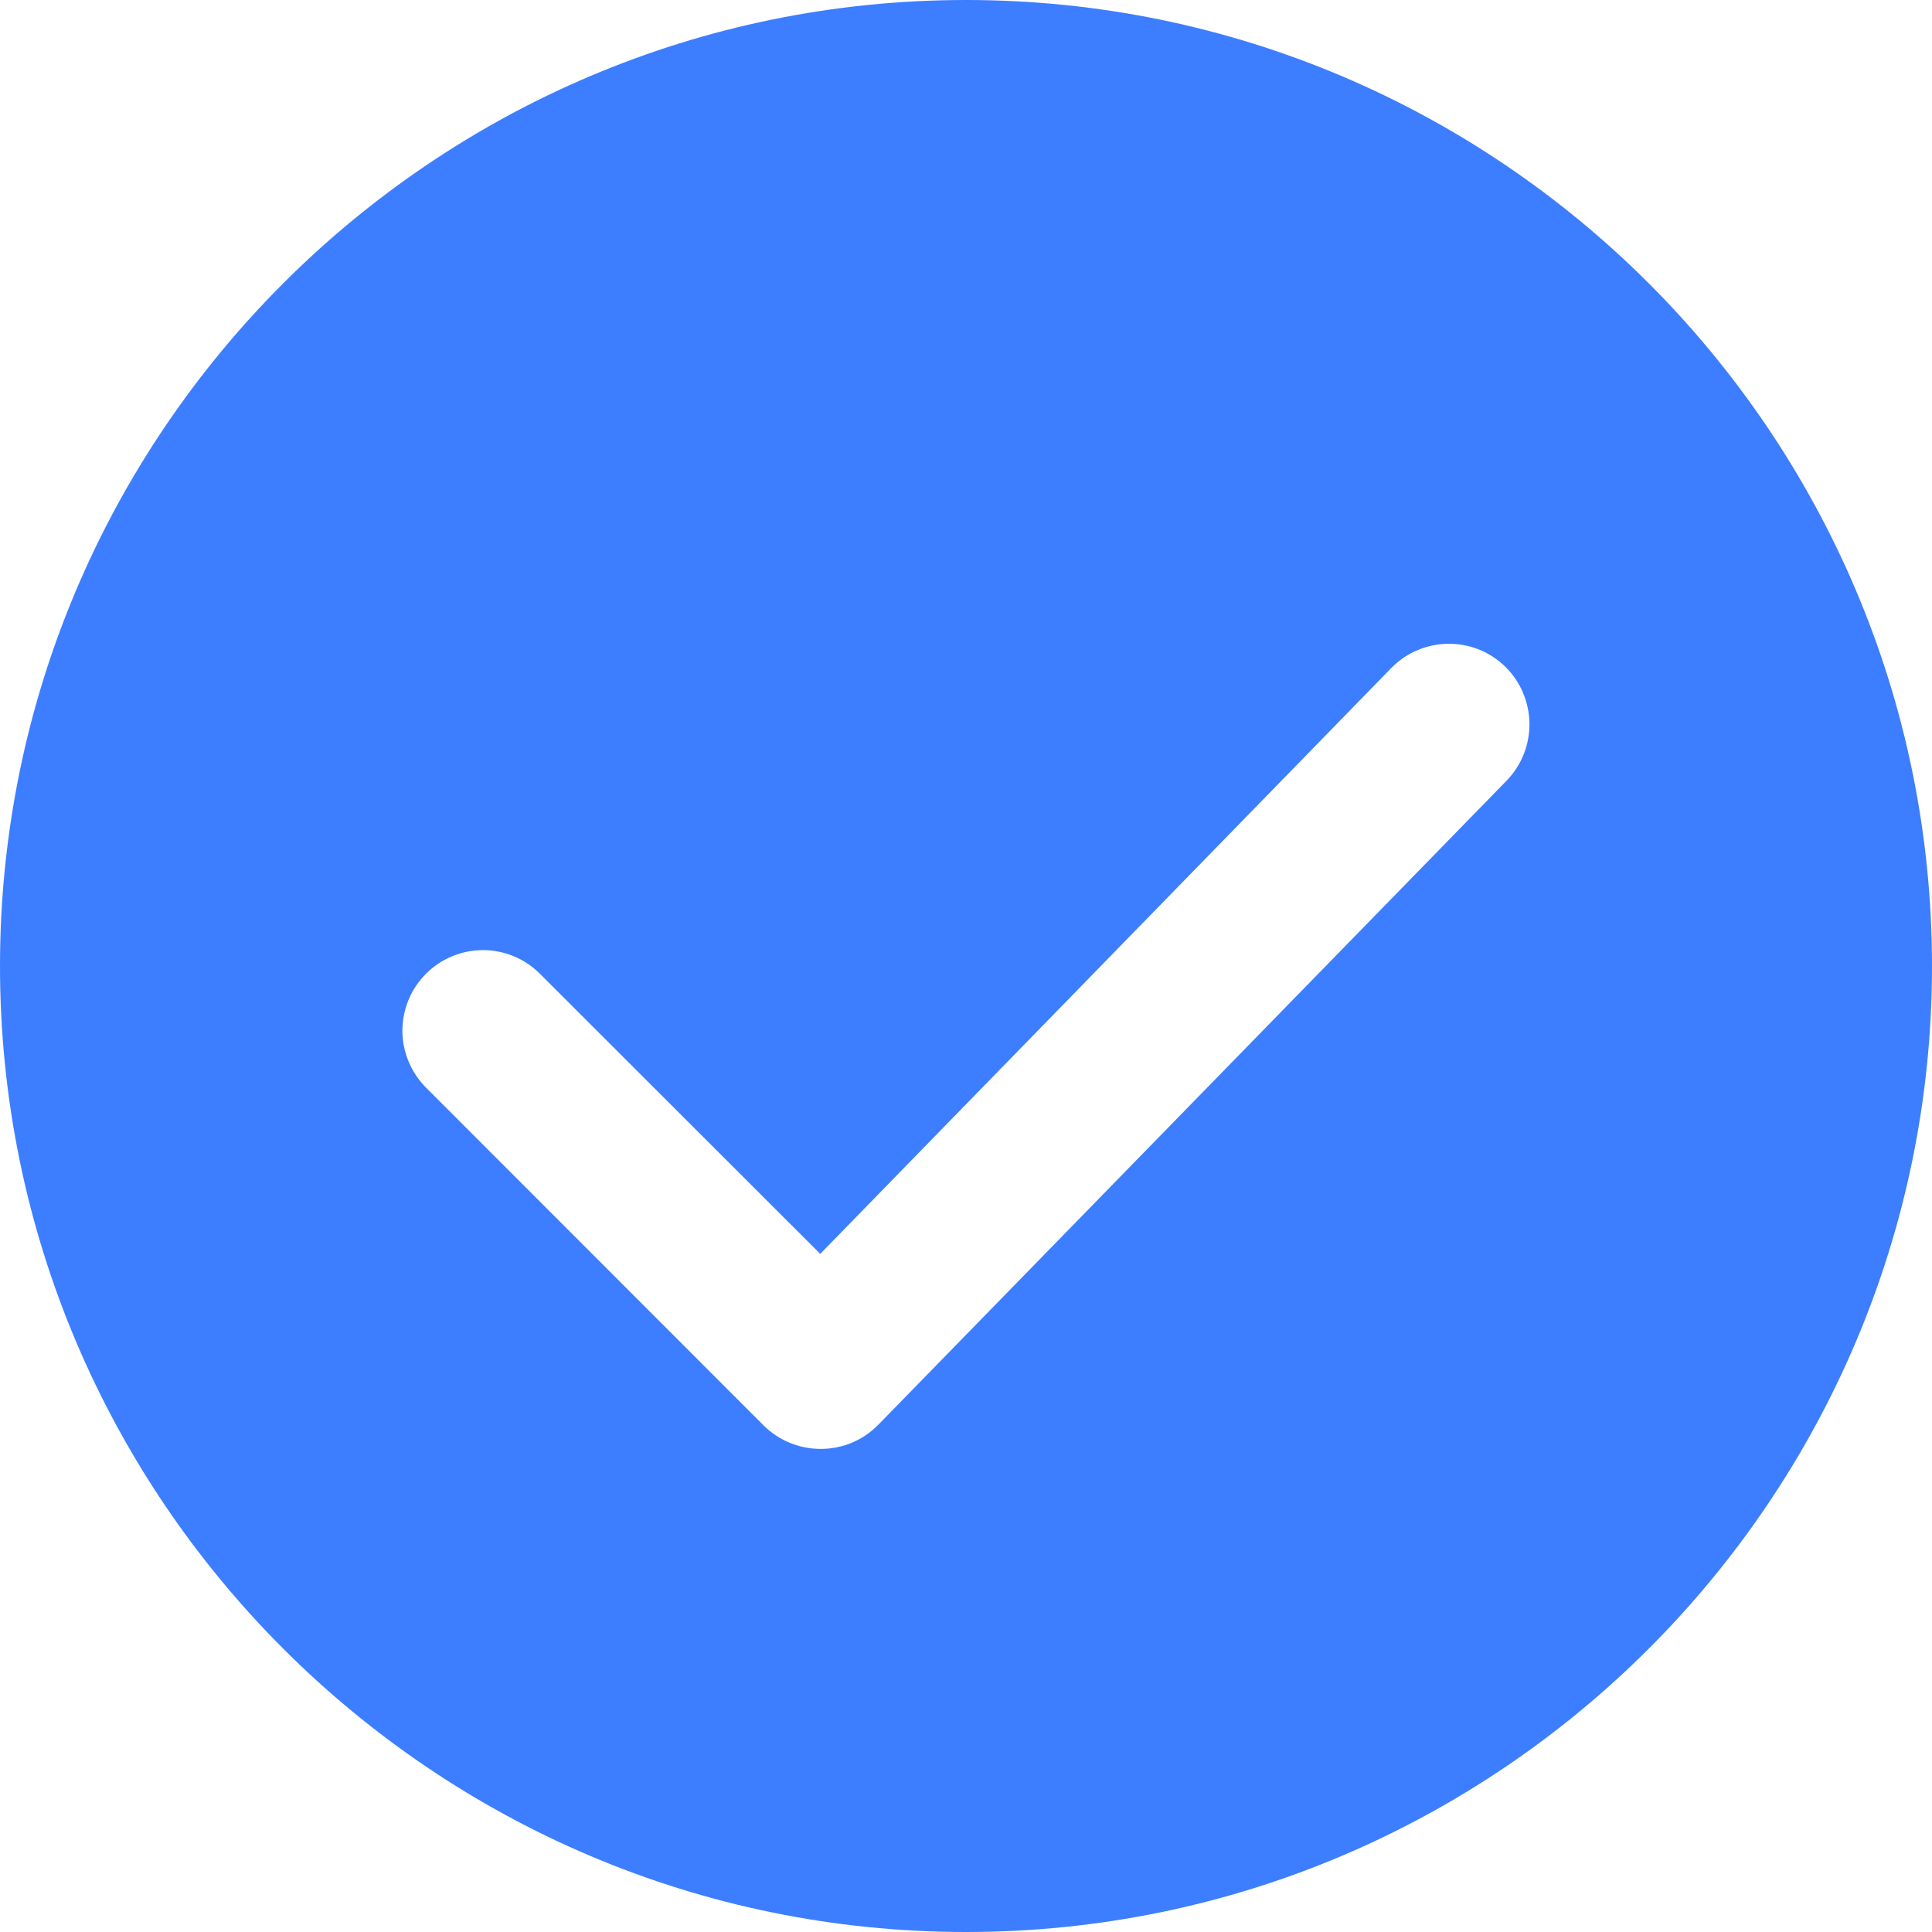<?xml version="1.0" encoding="UTF-8"?>
<svg width="18px" height="18px" viewBox="0 0 18 18" version="1.1" xmlns="http://www.w3.org/2000/svg" xmlns:xlink="http://www.w3.org/1999/xlink">
    <title>编组备份</title>
    <g id="24.8" stroke="none" stroke-width="1" fill="none" fill-rule="evenodd">
        <g id="首页" transform="translate(-1048, -1956)" fill="#3c7eff" fill-rule="nonzero">
            <g id="编组备份" transform="translate(1048, 1956)">
                <path d="M9,0 C4.038,0 0,4.038 0,9 C0,13.962 4.038,18 9,18 C13.962,18 18,13.962 18,9 C18,4.038 13.962,0 9,0 Z M14.036,7.274 L8.182,13.275 C8.042,13.418 7.85,13.499 7.649,13.499 L7.645,13.499 C7.447,13.499 7.256,13.421 7.115,13.281 L3.969,10.133 C3.829,9.992 3.749,9.801 3.749,9.602 C3.749,9.403 3.829,9.212 3.969,9.072 C4.11,8.931 4.301,8.852 4.5,8.852 C4.699,8.852 4.889,8.931 5.03,9.072 L7.642,11.682 L12.963,6.223 C13.253,5.928 13.728,5.922 14.024,6.211 C14.32,6.502 14.325,6.977 14.036,7.274 L14.036,7.274 Z" id="形状"></path>
            </g>
        </g>
    </g>
</svg>